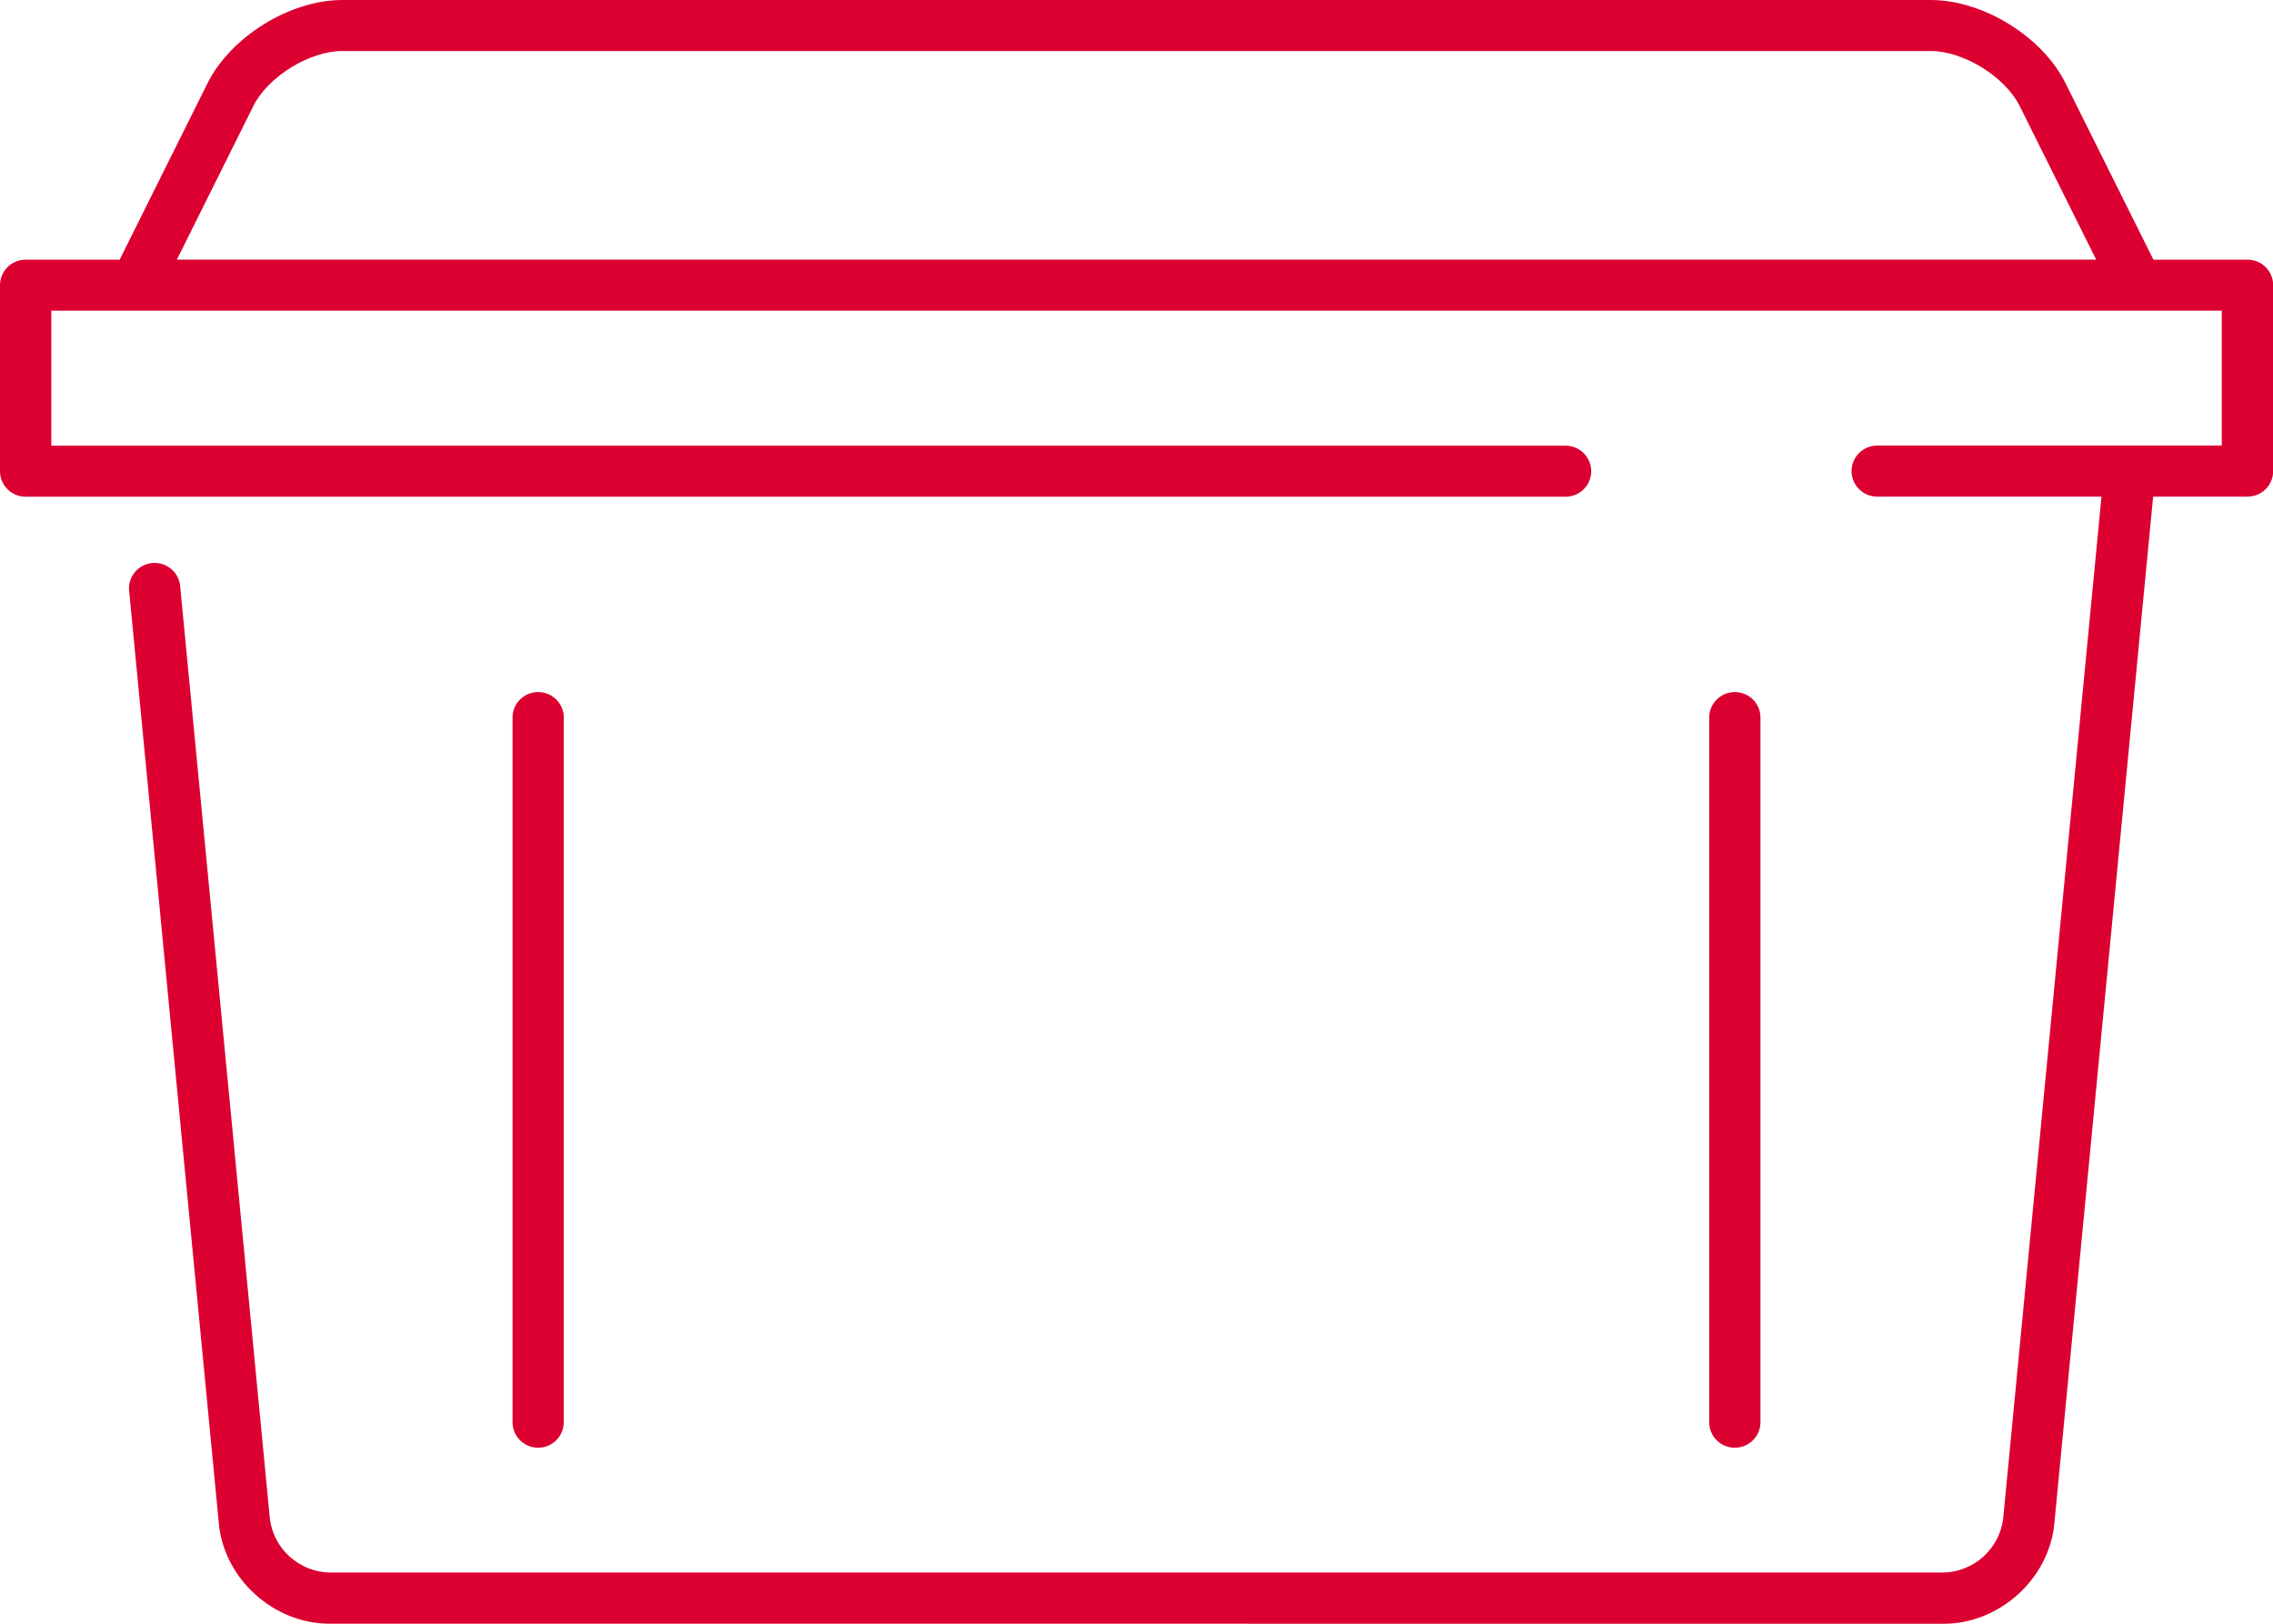 <?xml version="1.0" encoding="UTF-8"?> <svg xmlns="http://www.w3.org/2000/svg" width="70" height="50" viewBox="0 0 70 50" fill="none"><g clip-path="url(#clip0_1075_10116)"><path d="M14.578 50H55.427H14.578ZM57.006 50H59.865C61.576 50 63.101 48.62 63.265 46.924L66.309 15.293H69.216C69.425 15.293 69.626 15.21 69.774 15.062C69.922 14.915 70.005 14.715 70.005 14.507V8.782C70.005 8.574 69.922 8.374 69.774 8.227C69.626 8.079 69.425 7.996 69.216 7.996H66.317L63.612 2.566C62.902 1.127 61.071 0 59.459 0H10.543C8.93 0 7.109 1.127 6.389 2.566L3.685 7.996H0.79C0.686 7.996 0.583 8.016 0.488 8.056C0.392 8.095 0.305 8.153 0.231 8.226C0.158 8.299 0.1 8.386 0.06 8.481C0.02 8.577 0 8.679 0 8.782V14.51C0 14.613 0.02 14.716 0.06 14.811C0.1 14.906 0.158 14.993 0.231 15.066C0.305 15.139 0.392 15.197 0.488 15.236C0.583 15.276 0.686 15.296 0.79 15.296H48.214C48.423 15.296 48.624 15.213 48.772 15.066C48.92 14.919 49.004 14.719 49.004 14.51C49.004 14.302 48.92 14.102 48.772 13.954C48.624 13.807 48.423 13.724 48.214 13.724H1.58V9.567H68.422V13.72H57.81C57.601 13.72 57.4 13.803 57.252 13.951C57.104 14.098 57.021 14.298 57.021 14.507C57.021 14.715 57.104 14.915 57.252 15.062C57.4 15.21 57.601 15.293 57.81 15.293H64.718L61.689 46.774C61.631 47.221 61.415 47.632 61.08 47.934C60.745 48.237 60.312 48.41 59.86 48.424H10.141C9.689 48.41 9.257 48.237 8.921 47.934C8.586 47.632 8.37 47.221 8.312 46.774L5.545 18.015C5.518 17.814 5.413 17.631 5.253 17.504C5.093 17.378 4.89 17.318 4.687 17.337C4.483 17.356 4.295 17.453 4.162 17.608C4.029 17.762 3.962 17.962 3.974 18.165L6.741 46.924C6.904 48.619 8.43 49.999 10.141 49.999H12.999M7.804 3.262C8.253 2.361 9.533 1.571 10.543 1.571H59.459C60.468 1.571 61.748 2.361 62.197 3.262L64.555 7.995H5.447L7.804 3.262Z" fill="#DC0031"></path><path d="M54.216 43.763V22.127C54.22 22.021 54.202 21.916 54.165 21.817C54.127 21.718 54.069 21.628 53.996 21.552C53.922 21.475 53.834 21.415 53.736 21.373C53.638 21.332 53.533 21.311 53.426 21.311C53.32 21.311 53.215 21.332 53.117 21.373C53.019 21.415 52.931 21.475 52.857 21.552C52.784 21.628 52.726 21.718 52.688 21.817C52.651 21.916 52.633 22.021 52.637 22.127V43.763C52.633 43.869 52.651 43.974 52.688 44.073C52.726 44.172 52.784 44.263 52.857 44.339C52.931 44.415 53.019 44.476 53.117 44.517C53.215 44.559 53.32 44.58 53.426 44.58C53.533 44.58 53.638 44.559 53.736 44.517C53.834 44.476 53.922 44.415 53.996 44.339C54.069 44.263 54.127 44.172 54.165 44.073C54.202 43.974 54.22 43.869 54.216 43.763Z" fill="#DC0031"></path><path d="M17.362 43.763V22.127C17.366 22.021 17.349 21.916 17.311 21.817C17.273 21.718 17.216 21.628 17.142 21.552C17.068 21.475 16.98 21.415 16.882 21.373C16.784 21.332 16.679 21.311 16.573 21.311C16.467 21.311 16.361 21.332 16.264 21.373C16.166 21.415 16.078 21.475 16.004 21.552C15.93 21.628 15.873 21.718 15.835 21.817C15.797 21.916 15.78 22.021 15.784 22.127V43.763C15.78 43.869 15.797 43.974 15.835 44.073C15.873 44.172 15.93 44.263 16.004 44.339C16.078 44.415 16.166 44.476 16.264 44.517C16.361 44.559 16.467 44.58 16.573 44.58C16.679 44.58 16.784 44.559 16.882 44.517C16.98 44.476 17.068 44.415 17.142 44.339C17.216 44.263 17.273 44.172 17.311 44.073C17.349 43.974 17.366 43.869 17.362 43.763Z" fill="#DC0031"></path></g><defs><clipPath id="clip0_1075_10116"><rect width="70" height="50" fill="white"></rect></clipPath></defs></svg> 